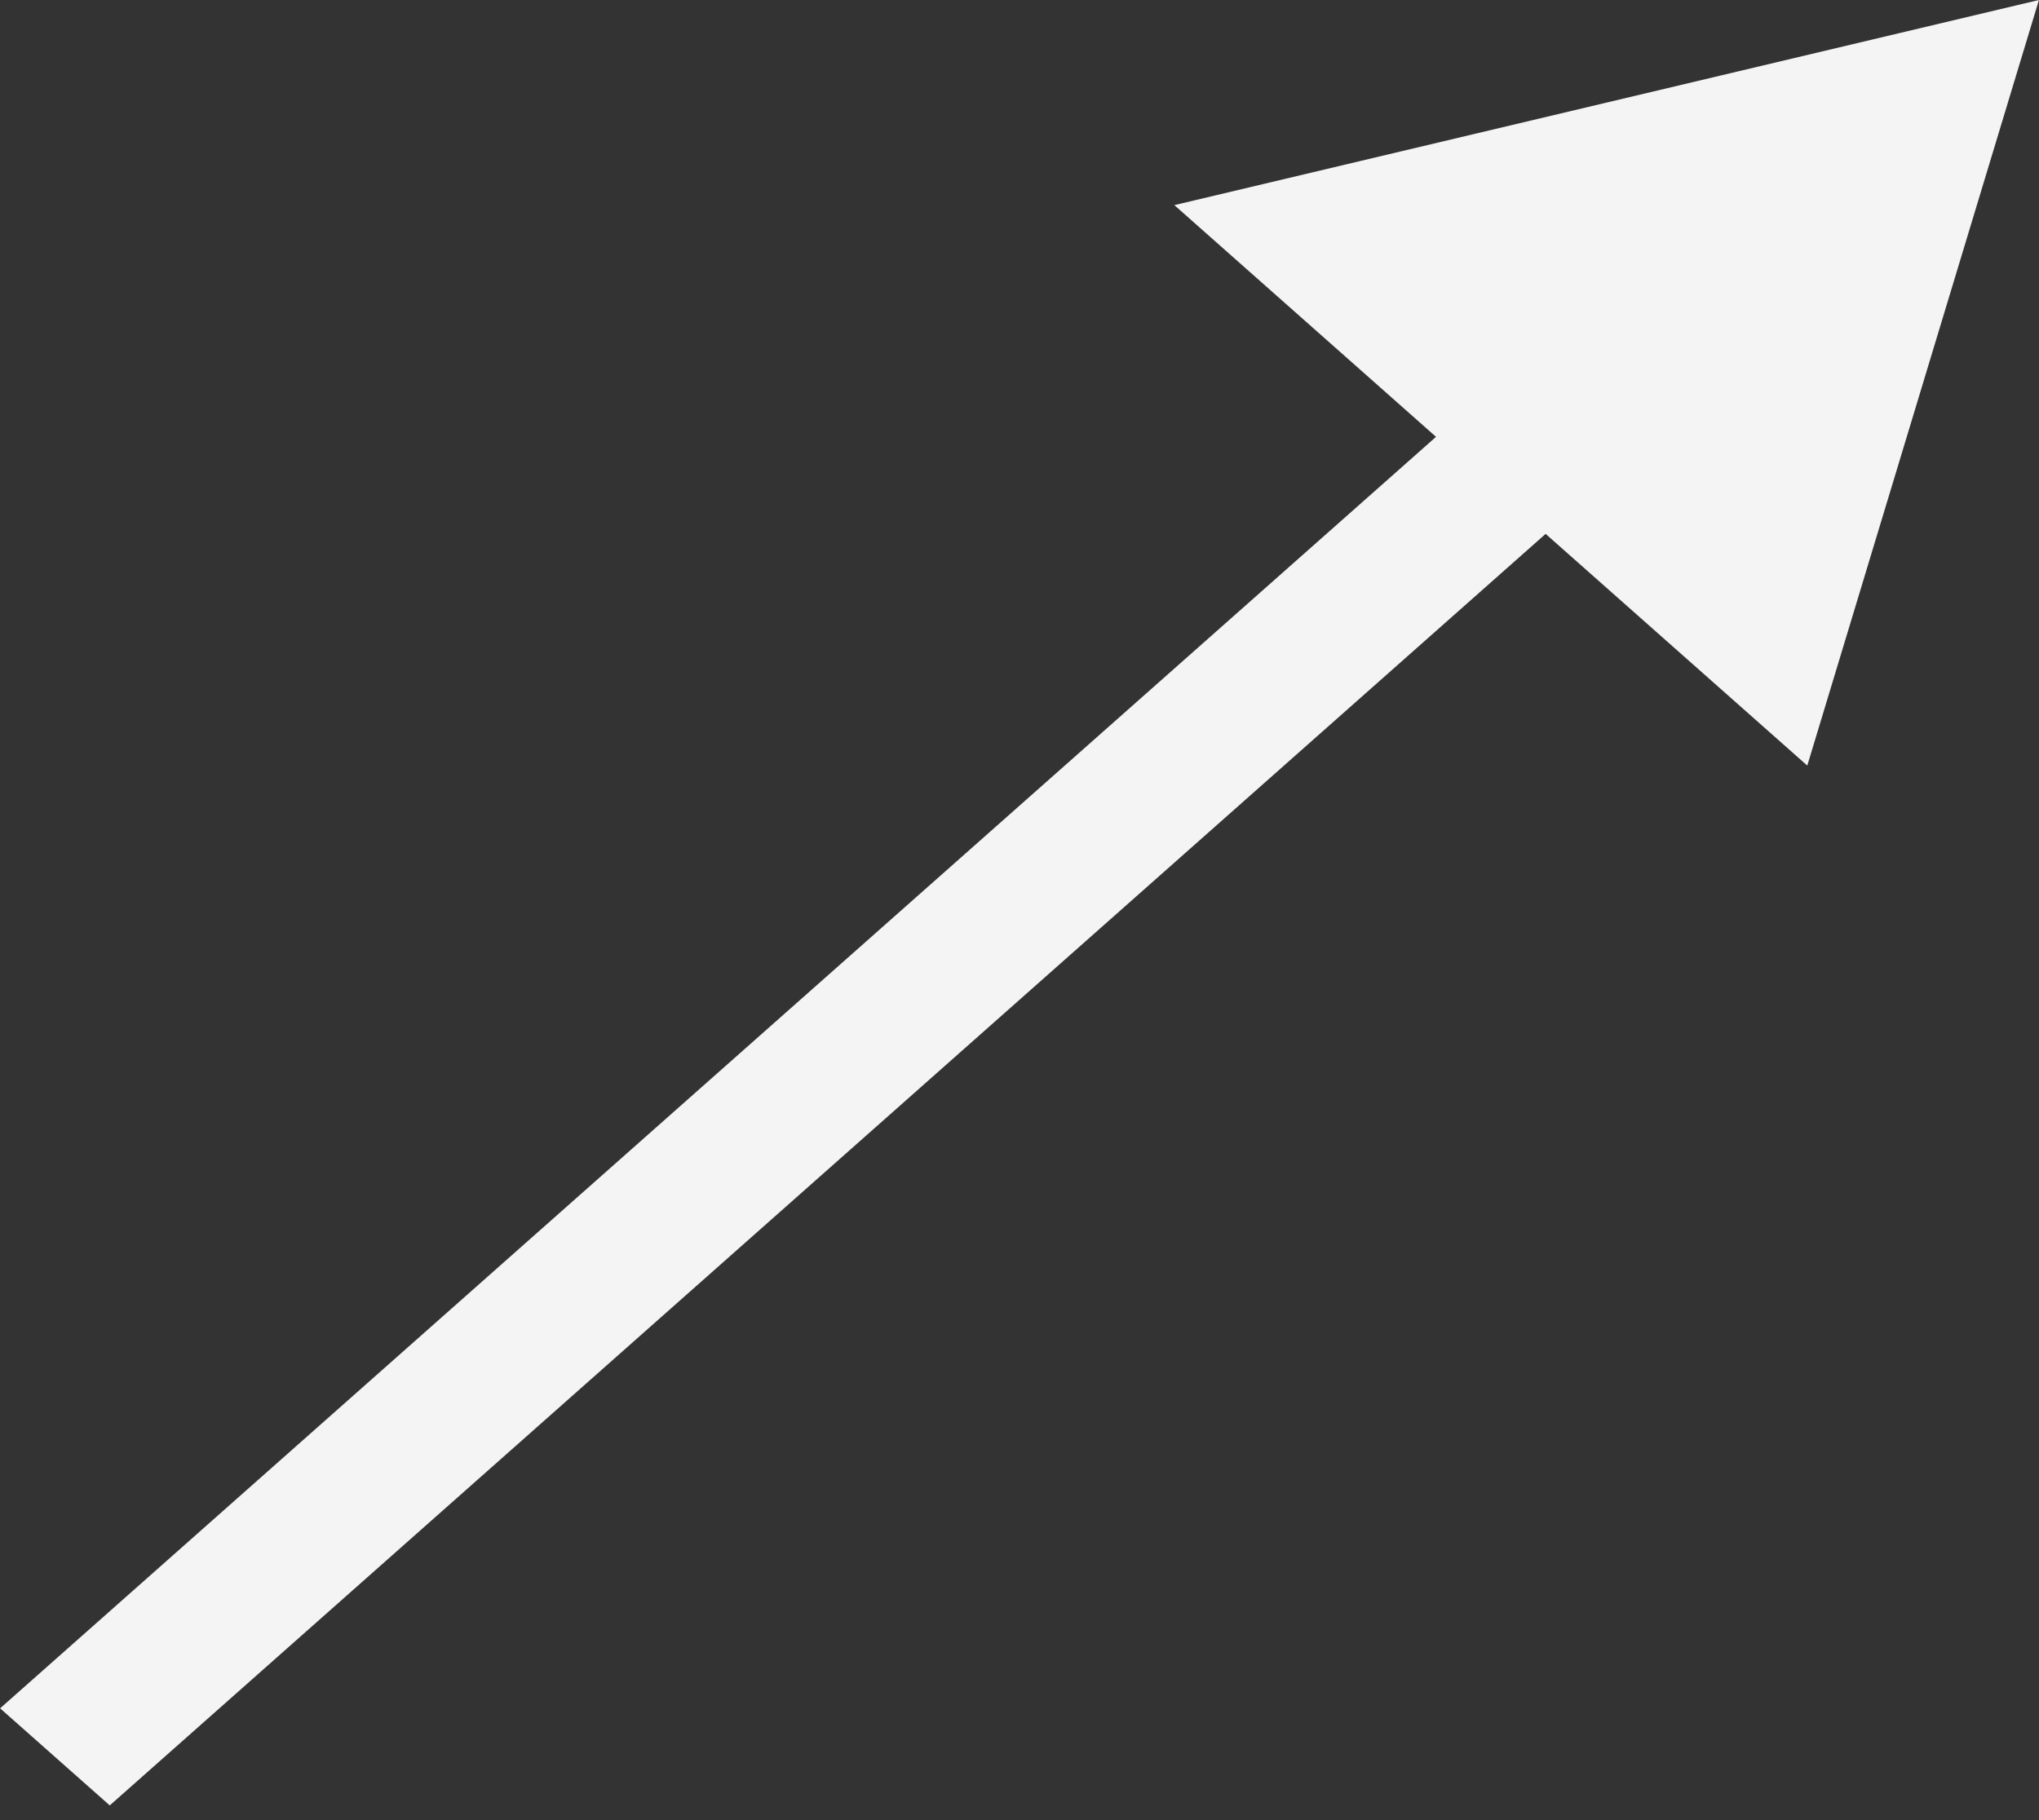<?xml version="1.0" encoding="UTF-8"?> <svg xmlns="http://www.w3.org/2000/svg" width="56" height="50" viewBox="0 0 56 50" fill="none"><rect x="0" y="0" width="56" height="50" fill="#333333" stroke="none"/> <path d="M55.998 -2.12213e-06L32.253 5.635L49.636 21.031L55.998 -2.12213e-06ZM3.014 49.596L43.955 13.333L40.945 10.667L0.003 46.929L3.014 49.596Z" fill="#F4F4F4"></path> </svg> 